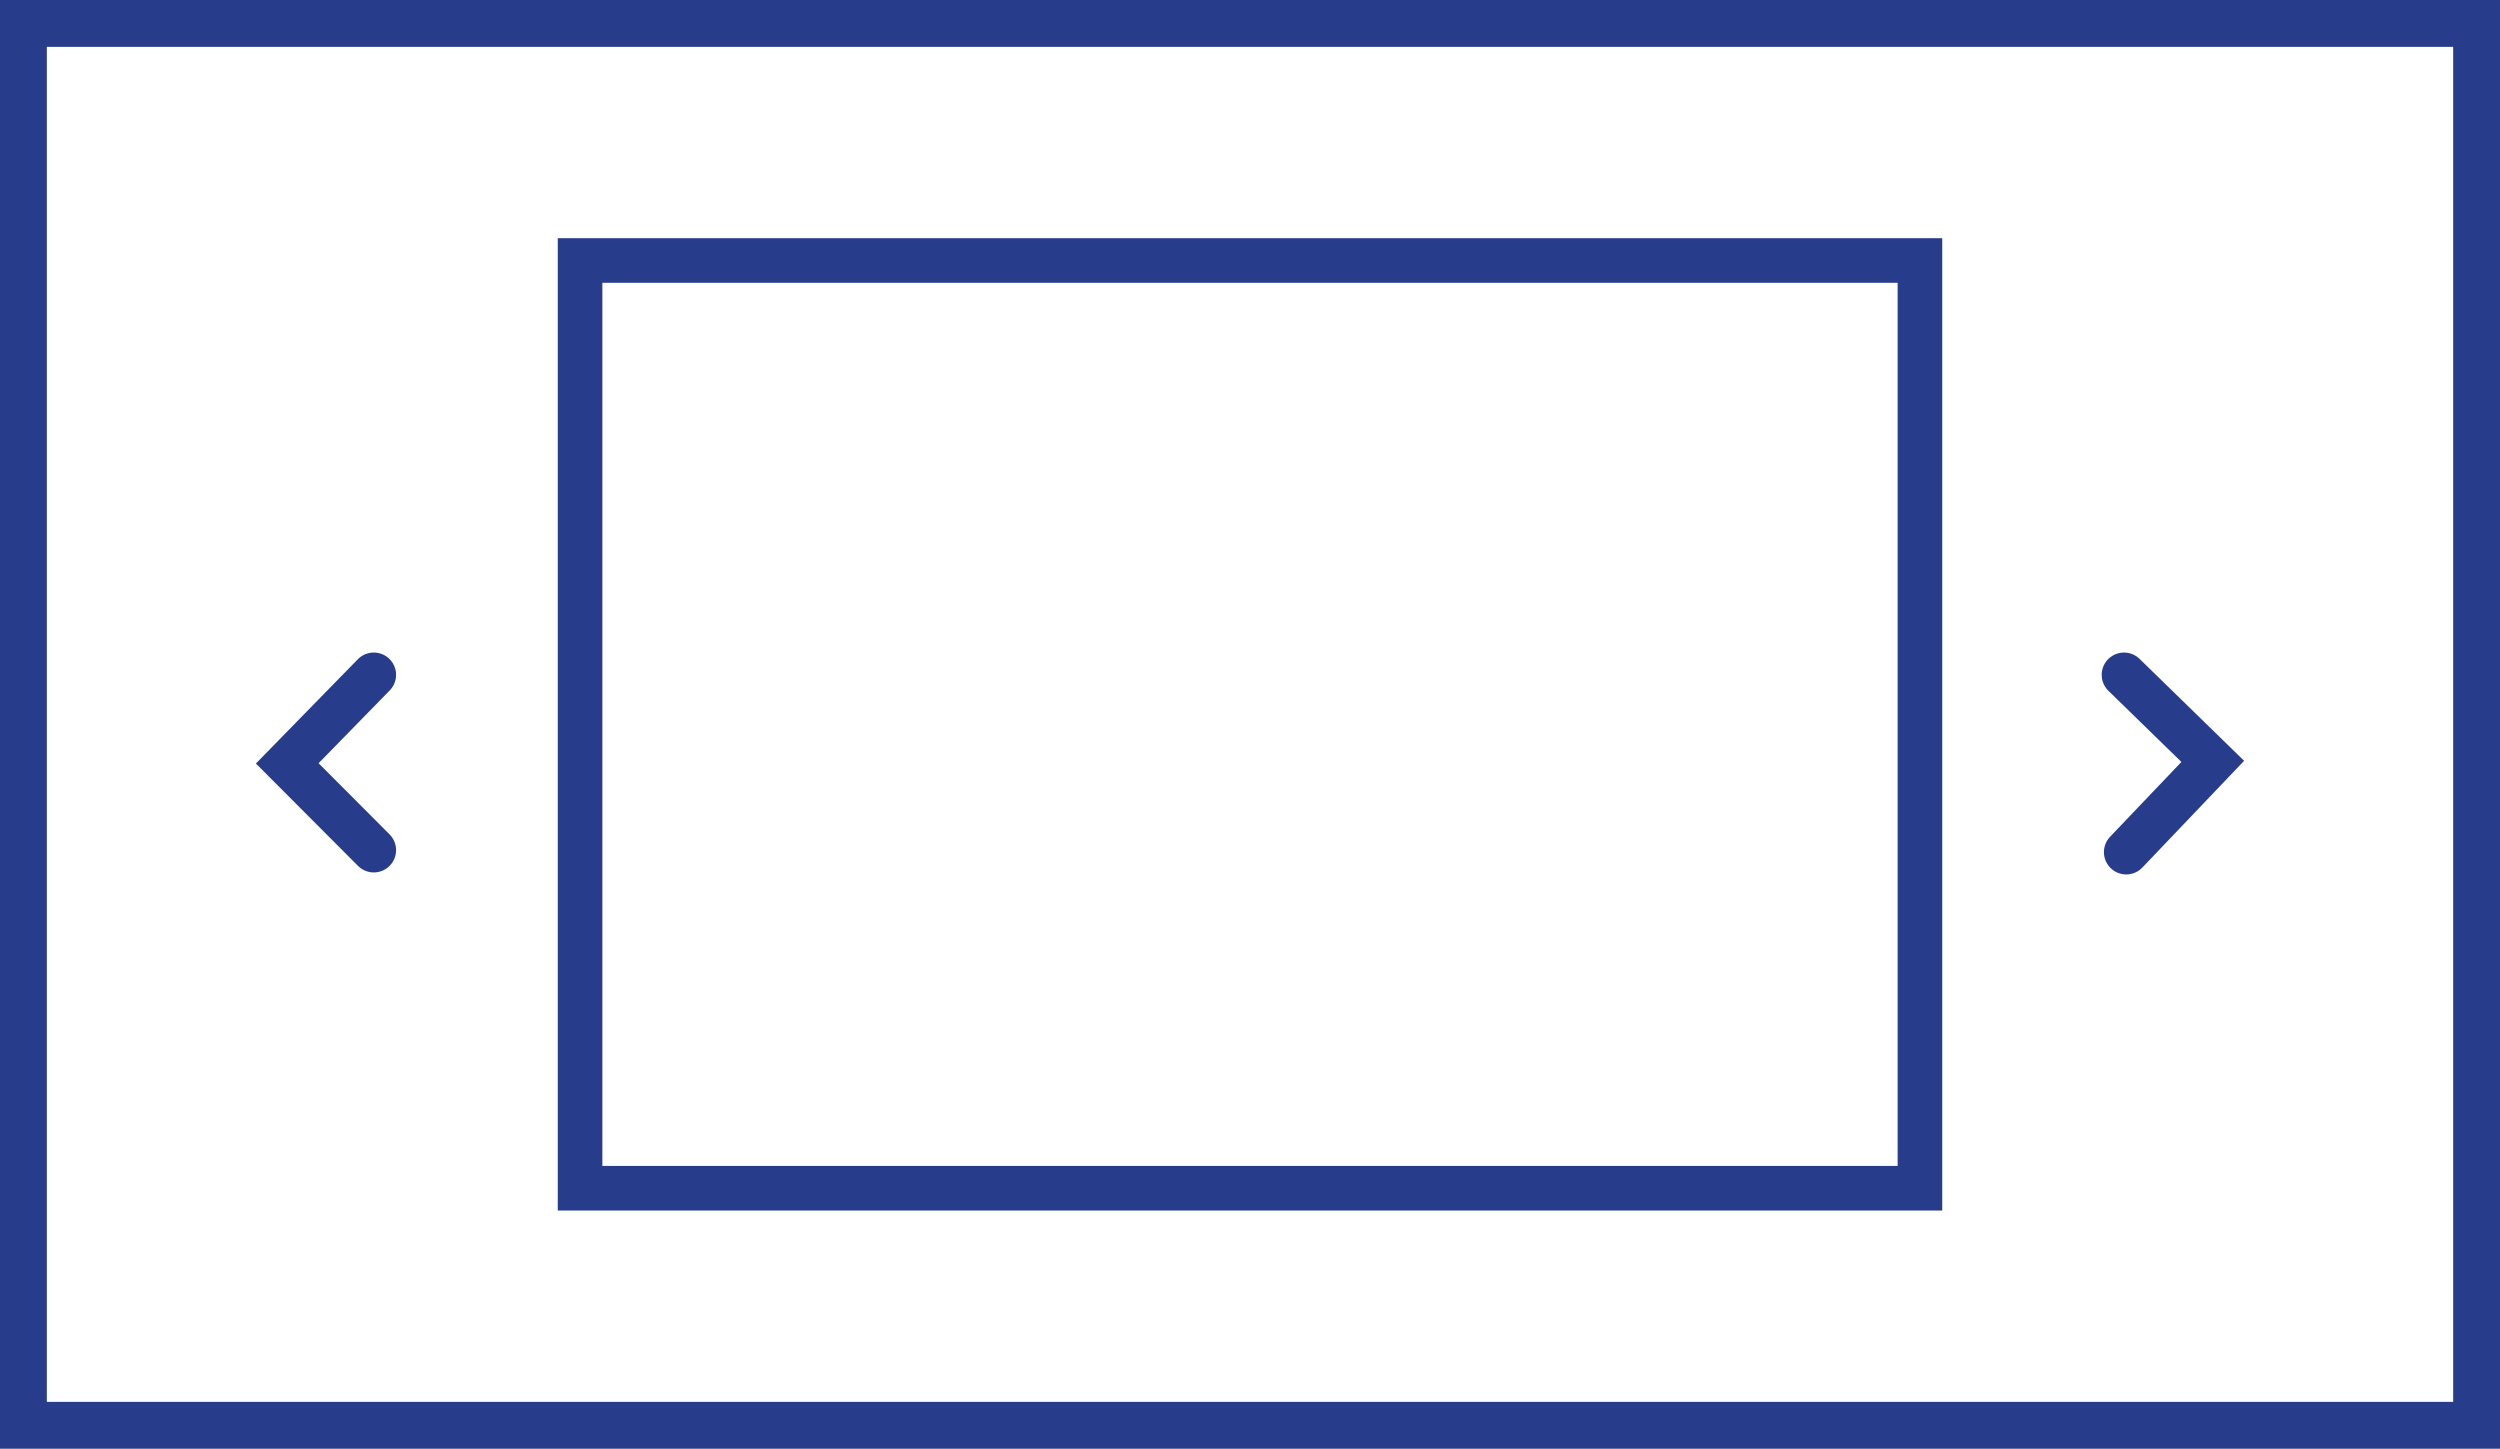<svg xmlns="http://www.w3.org/2000/svg" viewBox="0 0 112.1 64.96" fill="none" stroke="#283c8c" stroke-miterlimit="10" xmlns:v="https://vecta.io/nano"><path d="M1.05 1.05h110v62.86h-110z" stroke-width="2.1"/><g stroke-width="2"><path d="M26.01 11.68h60.08v41.6H26.01z"/><path d="M16.76 38.12l-3.88-3.89 3.88-3.97m78.58 7.95l3.88-4.07-3.98-3.88" stroke-linecap="round"/></g></svg>
